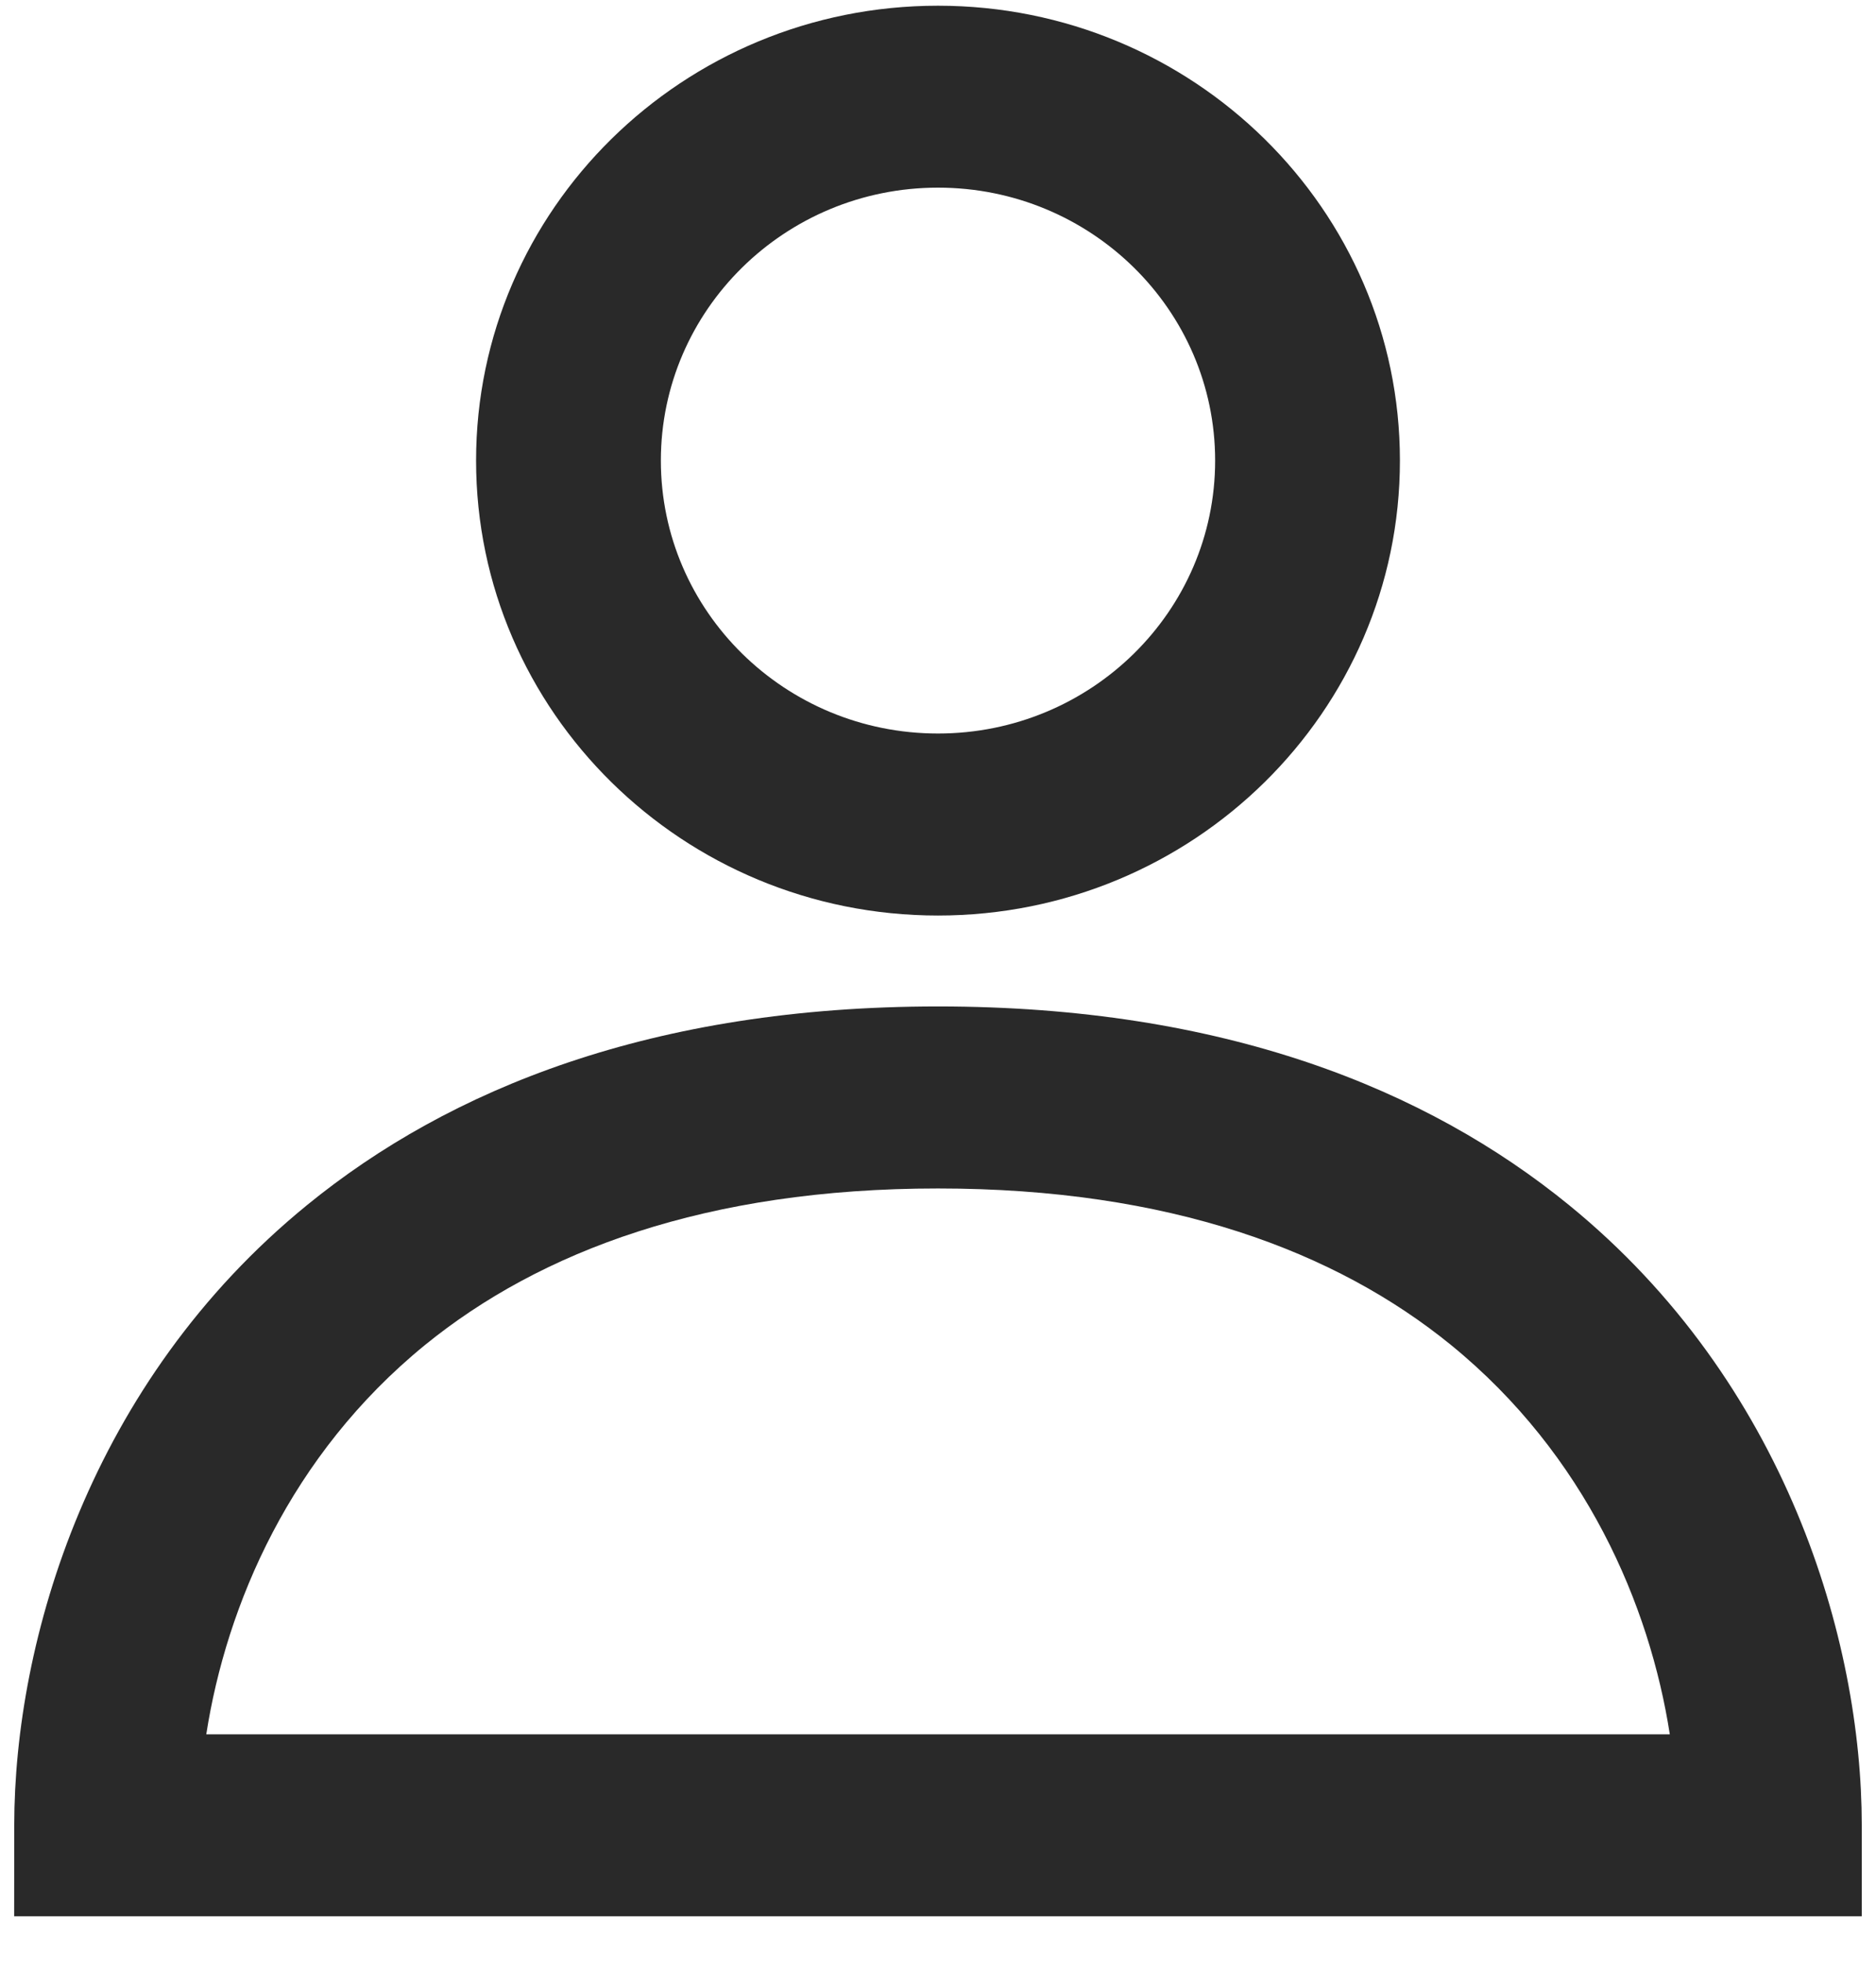 <svg width="22" height="23" viewBox="0 0 22 23" fill="none" xmlns="http://www.w3.org/2000/svg">
<path fill-rule="evenodd" clip-rule="evenodd" d="M0.167 21.399L0.166 22.467H21.833V21.4C21.833 19.235 20.949 16.206 18.399 14.128C16.733 12.77 14.35 11.8 11 11.8C7.65 11.8 5.267 12.77 3.602 14.128C1.052 16.206 0.168 19.235 0.167 21.399ZM2.419 20.334C2.654 18.822 3.403 17.059 4.983 15.77C6.334 14.671 8.283 13.934 11 13.934C13.717 13.934 15.667 14.671 17.017 15.77C18.598 17.059 19.347 18.822 19.582 20.334H2.419ZM11 0.067C8.01 0.067 5.583 2.456 5.583 5.4C5.583 8.344 8.01 10.734 11 10.734C13.99 10.734 16.417 8.344 16.417 5.4C16.417 2.456 13.99 0.067 11 0.067ZM11 2.2C12.794 2.2 14.25 3.634 14.25 5.4C14.25 7.167 12.794 8.6 11 8.6C9.206 8.6 7.75 7.167 7.75 5.4C7.75 3.634 9.206 2.2 11 2.2Z" fill="#292929"/>
</svg>
